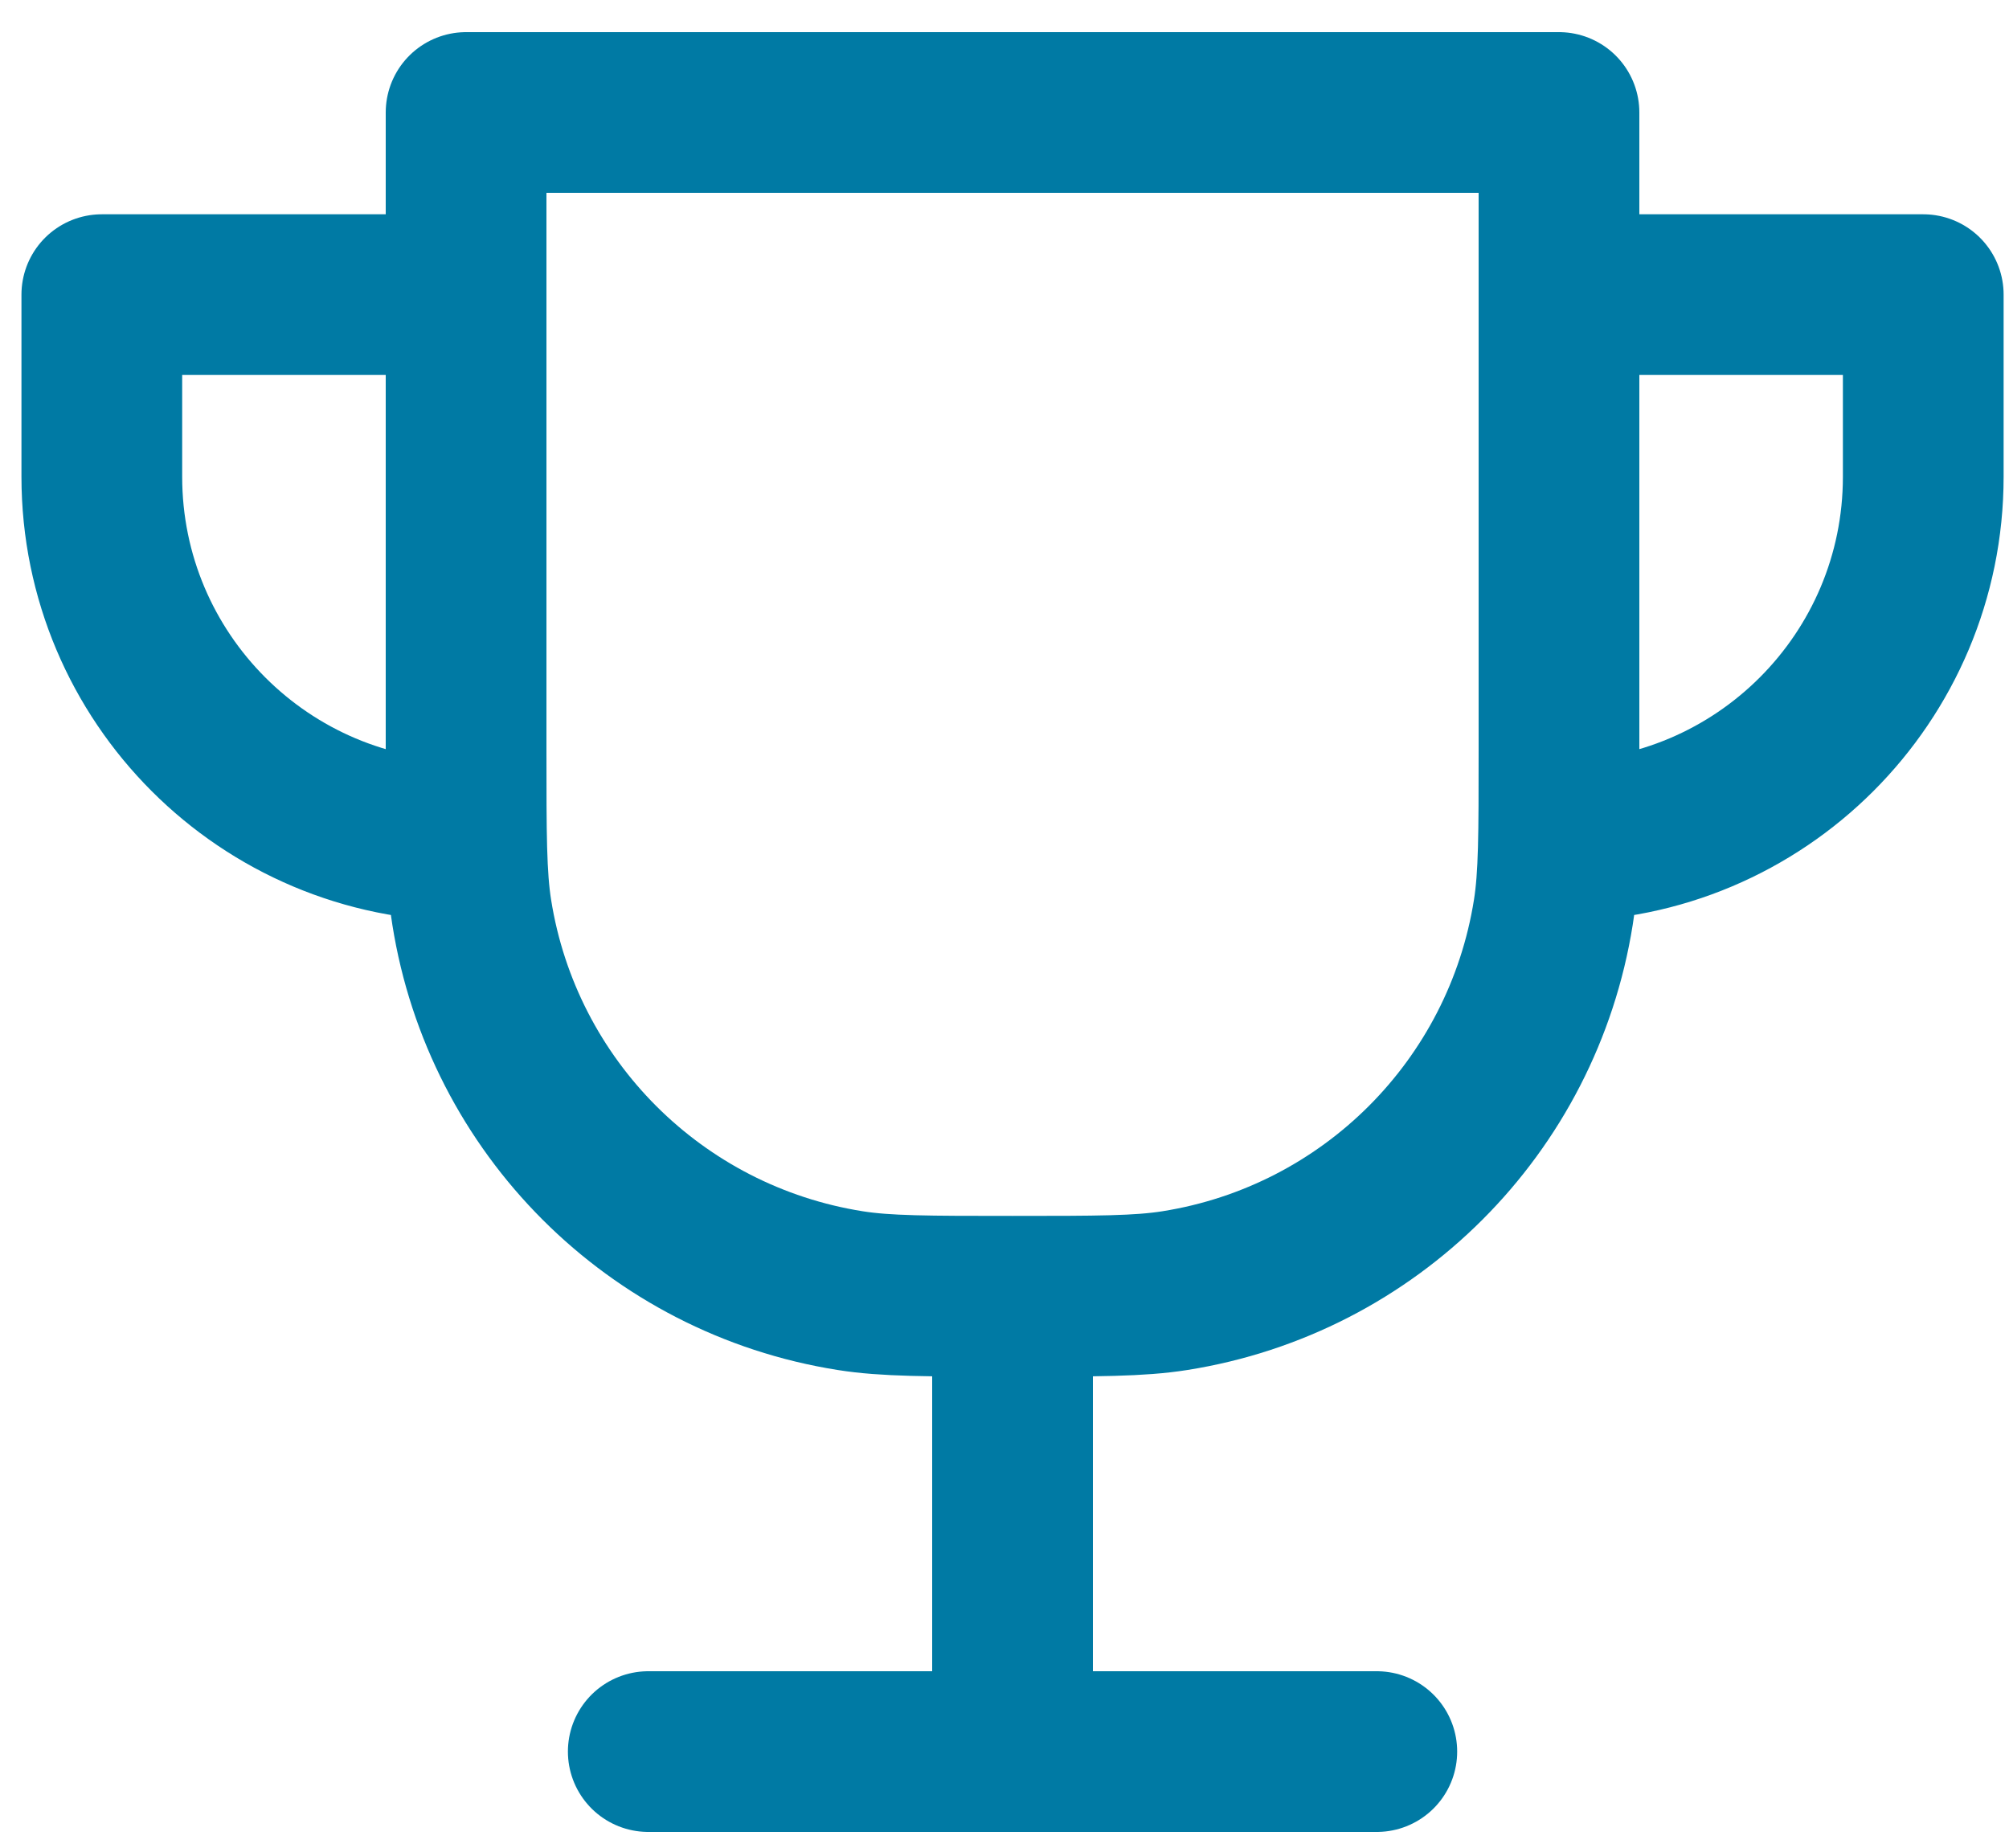 <svg width="25" height="23" viewBox="0 0 25 23" fill="none" xmlns="http://www.w3.org/2000/svg">
<path d="M12.6 16.133C11.547 16.133 11.021 16.133 10.58 16.063C8.155 15.679 6.254 13.778 5.87 11.353C5.8 10.912 5.8 10.386 5.8 9.333V1.4L19.4 1.4V9.333C19.4 10.386 19.4 10.912 19.33 11.353C18.946 13.778 17.044 15.679 14.62 16.063C14.179 16.133 13.653 16.133 12.6 16.133ZM12.6 16.133V21.8M17.133 21.8H8.067M19.4 3.667H23.933V5.933C23.933 8.437 21.904 10.467 19.4 10.467V3.667ZM5.8 3.667H1.267L1.267 5.933C1.267 8.437 3.296 10.467 5.8 10.467V3.667Z" stroke="#007AA4" stroke-width="2" stroke-linecap="round" stroke-linejoin="round"/>
</svg>
